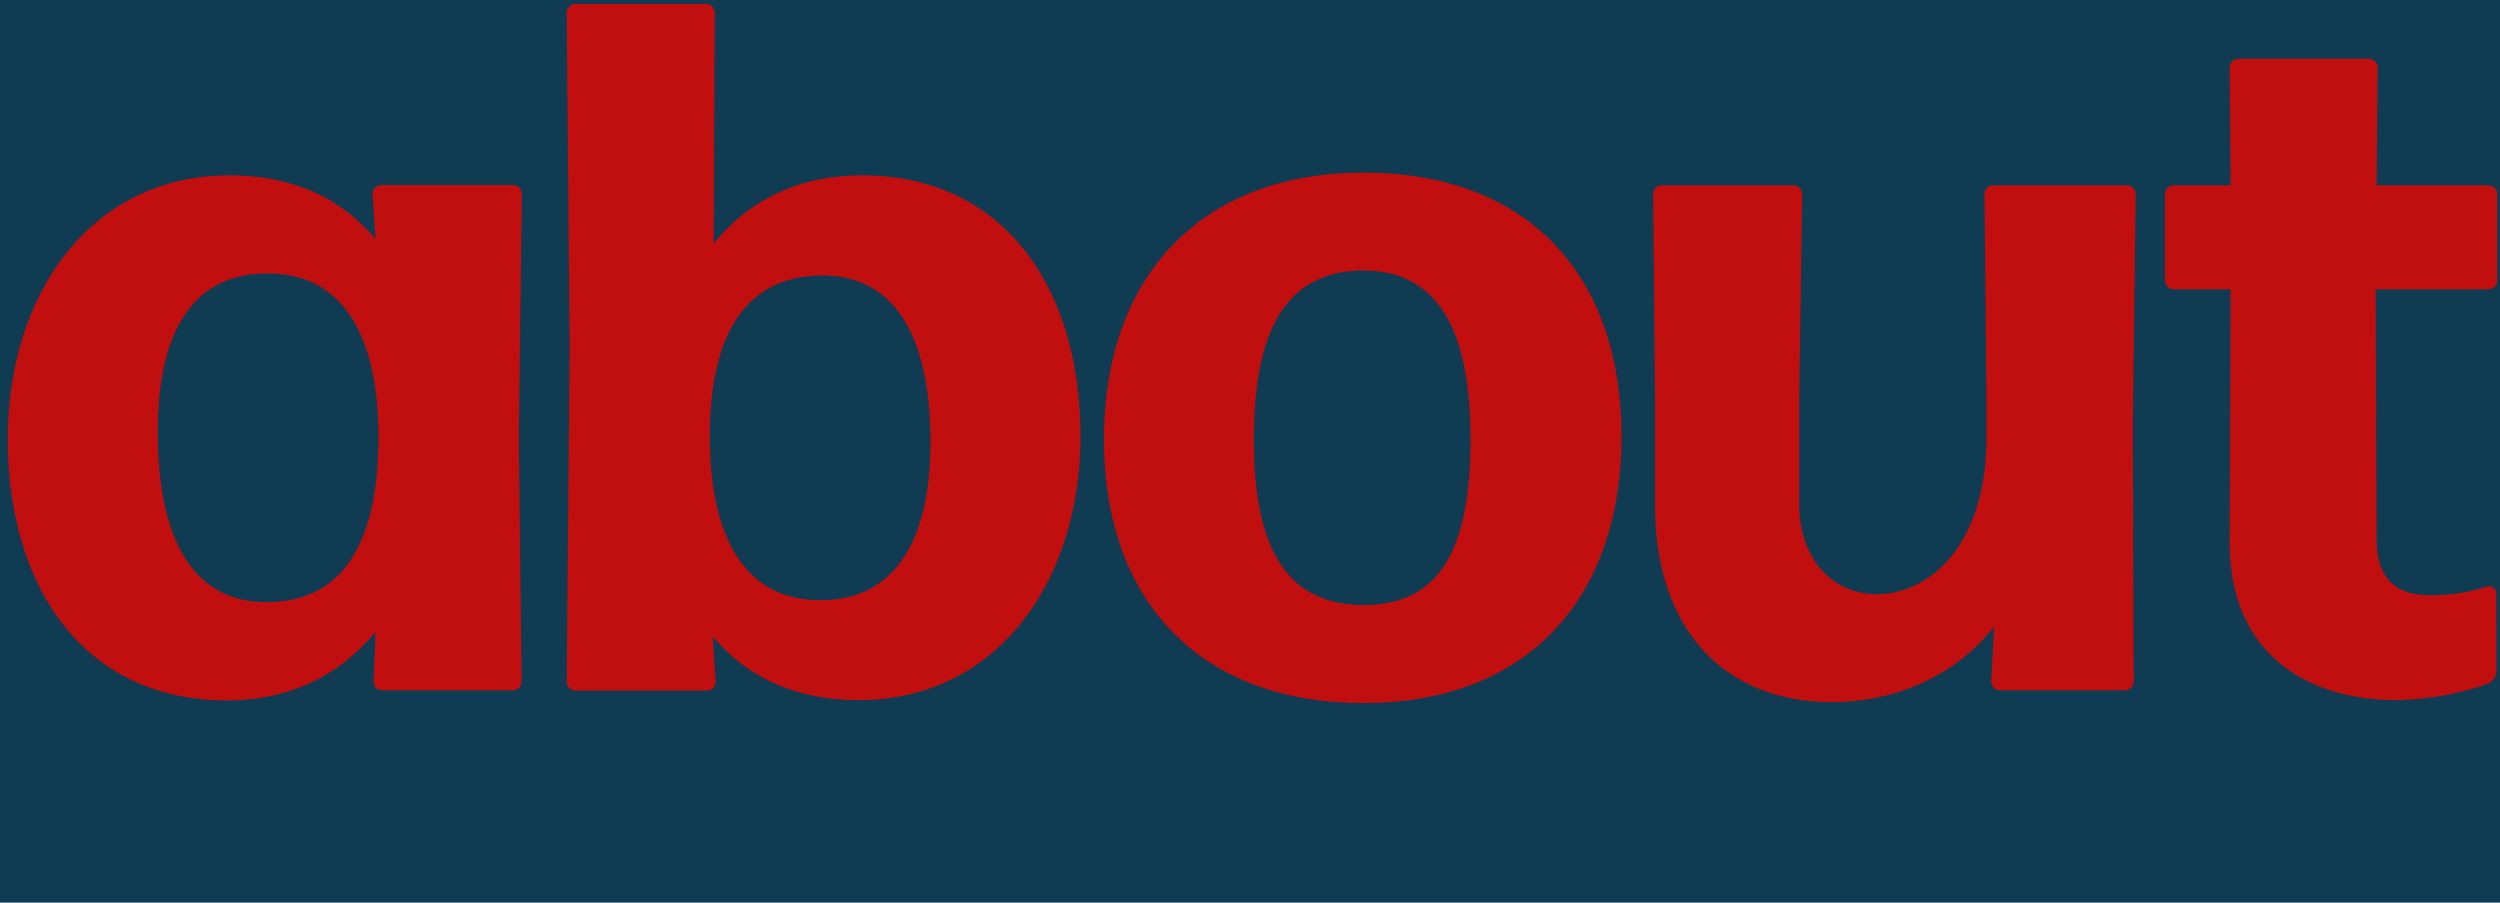 <svg id="Ebene_1" data-name="Ebene 1" xmlns="http://www.w3.org/2000/svg" viewBox="0 0 385 139"><defs><style>.cls-1{fill:#0f3b53;}.cls-2{fill:#c10e0e;}</style></defs><rect class="cls-1" width="385" height="139"/><path class="cls-2" d="M58.88,106.3A1.35,1.35,0,0,1,57.52,105l.31-7.7c-5.44,6.64-13.14,10.57-22.95,10.57C12.83,107.82,1.2,90.3,1.2,67.65S14.19,27,35.33,27c9.66,0,17.21,3.47,22.5,9.81l-.46-6.94a1.36,1.36,0,0,1,1.36-1.36H79a1.36,1.36,0,0,1,1.36,1.36l-.46,37.6L80.33,105A1.35,1.35,0,0,1,79,106.3ZM41.22,92.71c11,0,16.91-8.3,17.06-24.76.15-16.61-5.74-25.67-16.61-25.82-11.48-.3-17.37,8.3-17.37,24.31C24.3,84,30.34,92.87,41.22,92.71Z"/><path class="cls-2" d="M132.27,107.82c-9.67,0-17.22-3.48-22.5-9.82l.45,7a1.35,1.35,0,0,1-1.36,1.35H88.63A1.35,1.35,0,0,1,87.27,105l.45-51.49L87.27,2A1.36,1.36,0,0,1,88.63.6h20.08A1.36,1.36,0,0,1,110.07,2l-.15,35.49C115.36,30.8,123.06,27,132.72,27c22.05,0,33.68,17.52,33.68,40.17C166.4,89.7,153.41,107.82,132.27,107.82Zm-6.34-15.41c11.47.3,17.36-8.6,17.36-24.31,0-17.06-6-25.82-16.91-25.67s-16.91,8.16-17.06,24.16C109.17,83.2,115.05,92.26,125.93,92.41Z"/><path class="cls-2" d="M210,108.27c-25.37,0-40-15.86-40-40.62s14.64-41.07,40-41.07,39.72,15.85,39.72,40.62S235.4,108.27,210,108.27Zm0-15.1c11.18,0,16.46-7.7,16.46-25.52,0-17.52-5.43-26-16.61-26-11.47.15-16.76,8.6-16.76,26.12S198.71,93.17,210,93.17Z"/><path class="cls-2" d="M282.06,108.12c-16.46,0-27.18-11.18-27.18-30.2V61.61l-.3-31.71a1.35,1.35,0,0,1,1.36-1.36h20.23a1.36,1.36,0,0,1,1.36,1.36l-.45,31.71v16c0,8.45,5.13,13.89,11.92,13.89,8.16,0,16.92-7.55,16.92-24.16V61.61l-.31-31.71A1.36,1.36,0,0,1,307,28.54h20.54a1.36,1.36,0,0,1,1.36,1.36l-.45,35.94.15,39.11a1.35,1.35,0,0,1-1.36,1.35H308a1.35,1.35,0,0,1-1.36-1.35l.45-8.46C301.84,103.29,292.93,108.12,282.06,108.12Z"/><path class="cls-2" d="M384.44,103.44a2.25,2.25,0,0,1-1.21,1.81,44.57,44.57,0,0,1-14.2,2.57c-13.13,0-25.67-6.65-25.67-24.32l.15-38.95h-8.75a1.36,1.36,0,0,1-1.36-1.36V29.9a1.35,1.35,0,0,1,1.36-1.36h8.75l-.15-18.12a1.36,1.36,0,0,1,1.36-1.36h20.09a1.35,1.35,0,0,1,1.35,1.36L366,28.54h17.22a1.36,1.36,0,0,1,1.36,1.36V43.19a1.36,1.36,0,0,1-1.36,1.36H365.86L366,82.9c0,6.64,3.33,8.76,8.31,8.76a27.51,27.51,0,0,0,8.76-1.36,1.13,1.13,0,0,1,1.36,1.06Z"/></svg>
